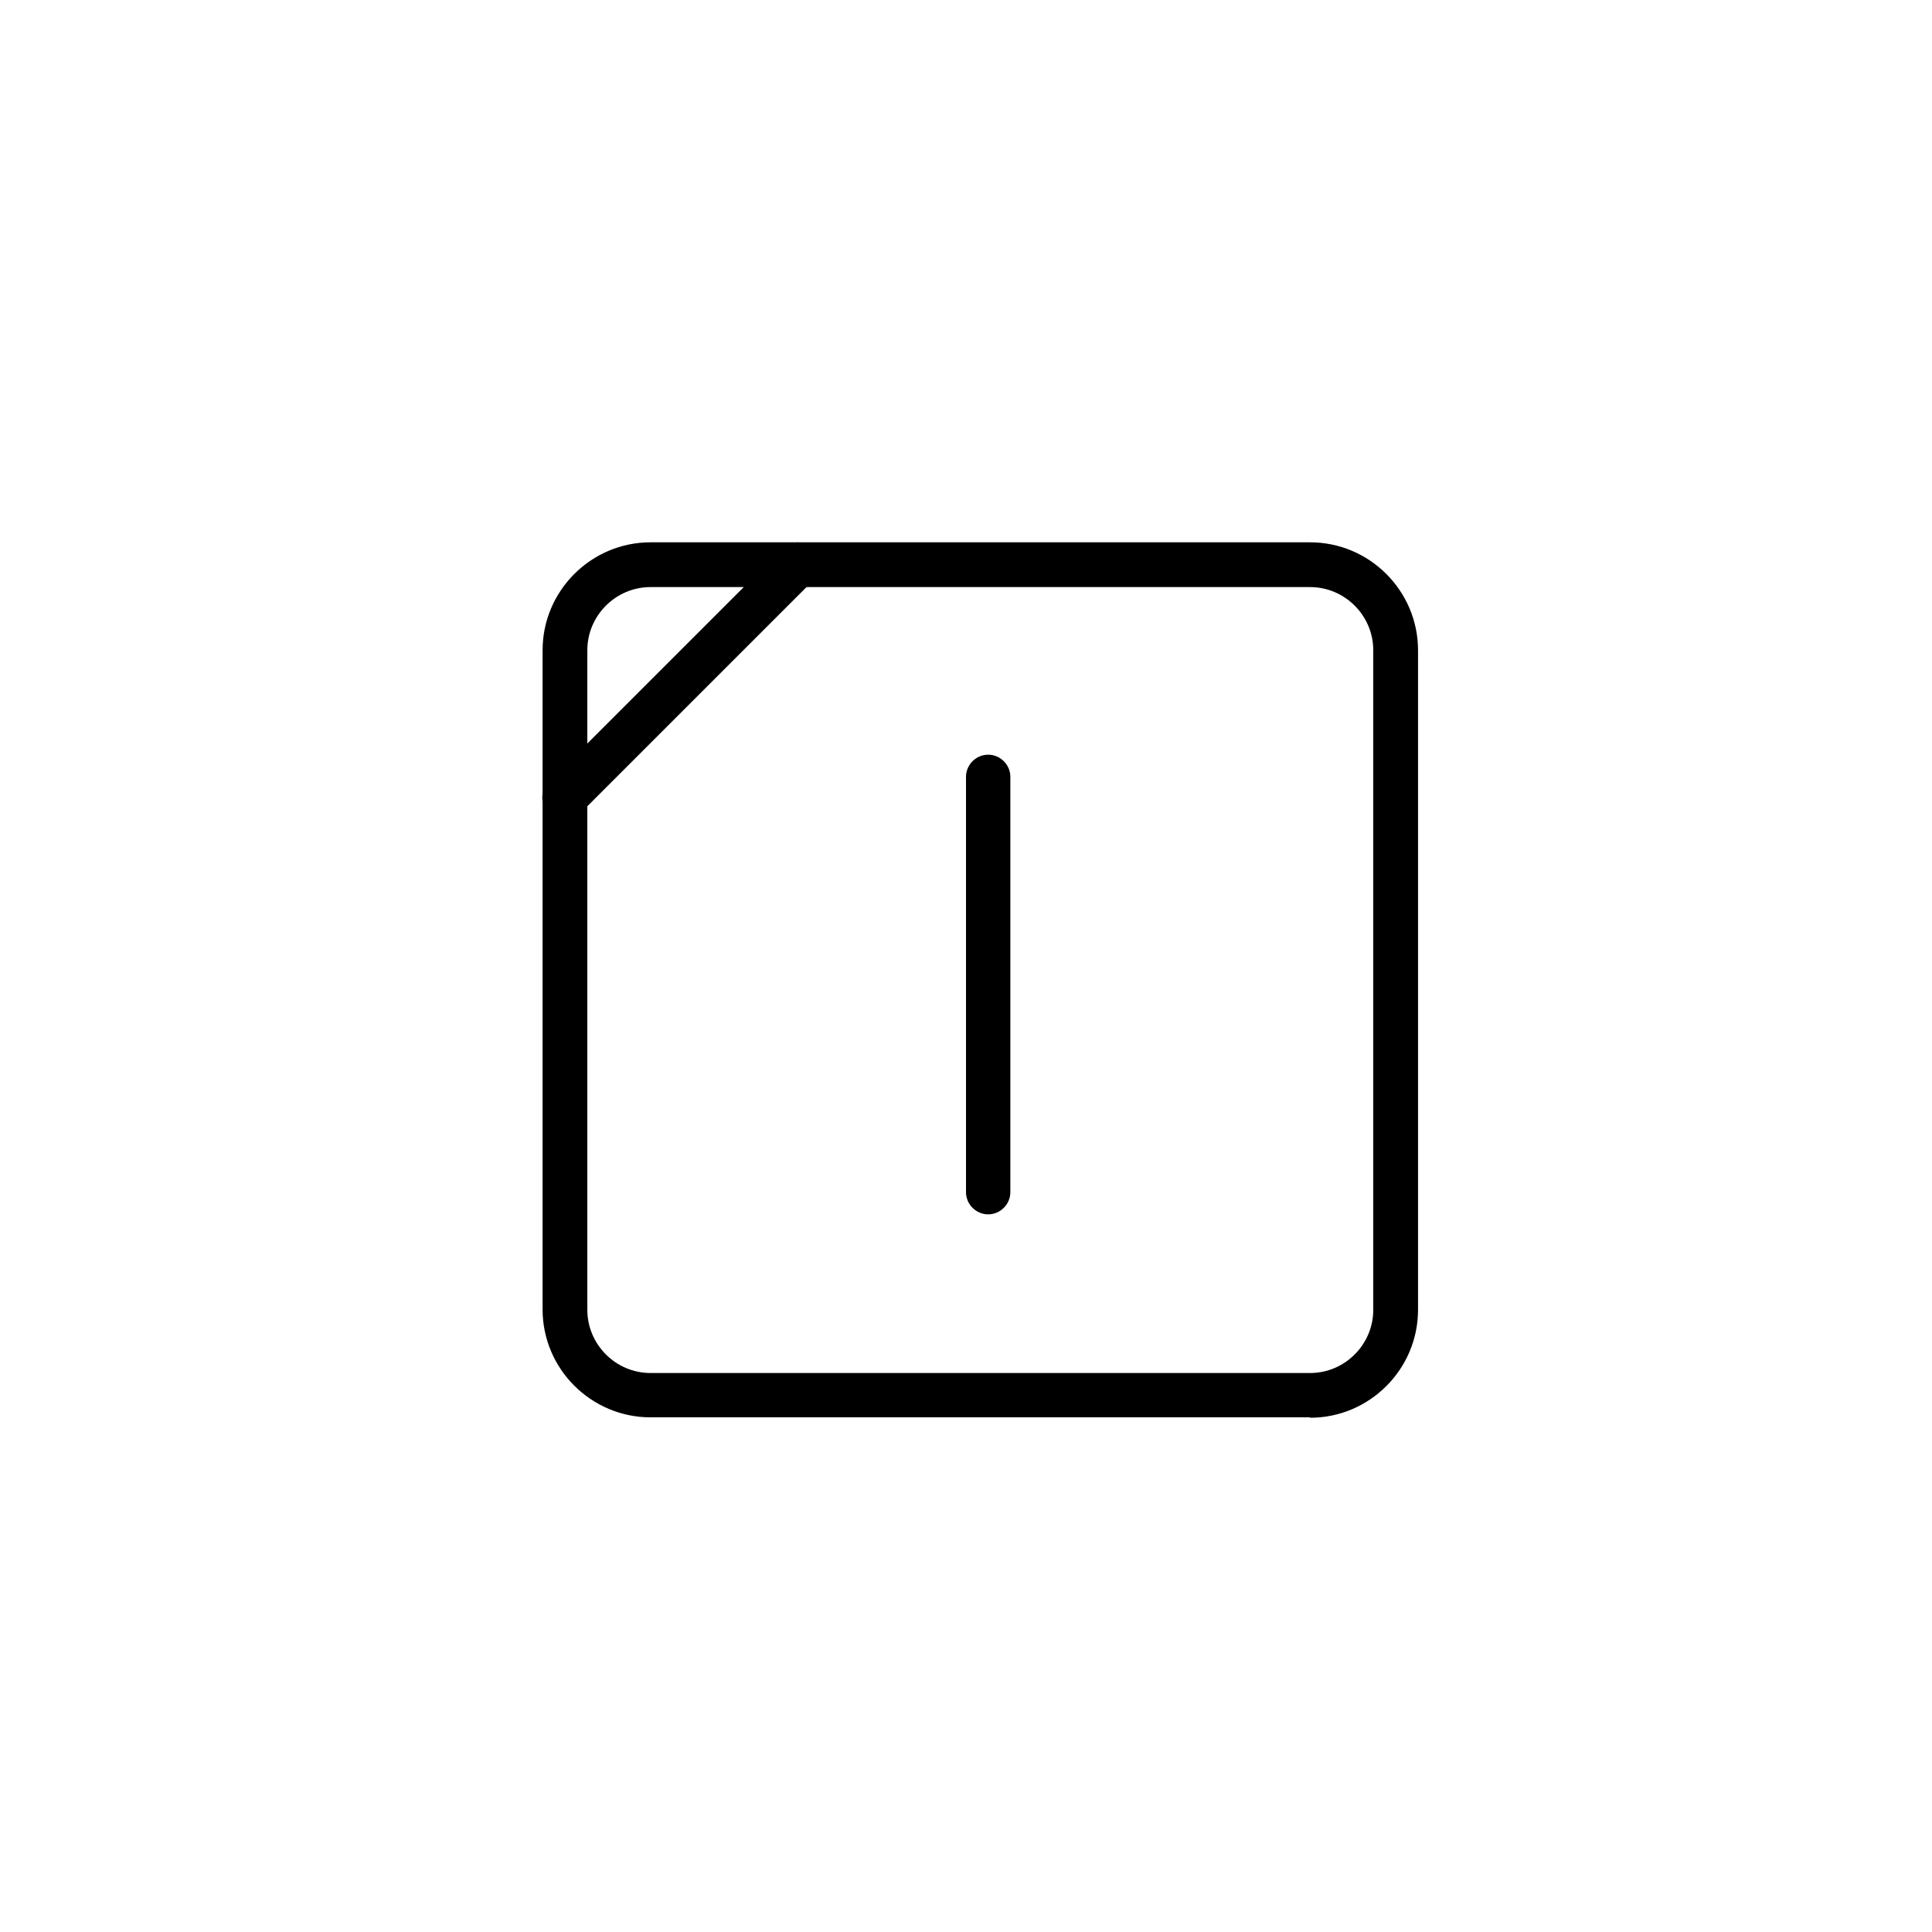 <svg xmlns="http://www.w3.org/2000/svg" fill="none" viewBox="0 0 64 64" height="64" width="64">
<rect fill="white" height="64" width="64"></rect>
<path fill="black" d="M43.399 46.951H21.549C19.581 46.951 17.974 45.344 17.974 43.377V21.54C17.974 19.572 19.581 17.965 21.549 17.965H43.399C45.367 17.965 46.974 19.572 46.974 21.54V43.39C46.974 45.358 45.367 46.965 43.399 46.965V46.951ZM21.549 19.448C20.399 19.448 19.456 20.39 19.456 21.54V43.39C19.456 44.54 20.399 45.483 21.549 45.483H43.399C44.549 45.483 45.491 44.54 45.491 43.39V21.54C45.491 20.39 44.549 19.448 43.399 19.448H21.549Z"></path>
<path fill="black" d="M32.734 40.227C32.333 40.227 32 39.895 32 39.493V25.734C32 25.332 32.333 25 32.734 25C33.136 25 33.469 25.332 33.469 25.734V39.493C33.469 39.895 33.136 40.227 32.734 40.227Z"></path>
<path fill="black" d="M18.708 27.165C18.514 27.165 18.334 27.096 18.182 26.943C17.891 26.652 17.891 26.181 18.182 25.904L25.899 18.186C26.19 17.895 26.661 17.895 26.938 18.186C27.229 18.477 27.229 18.949 26.938 19.226L19.221 26.943C19.082 27.082 18.888 27.165 18.694 27.165H18.708Z"></path>
</svg>
